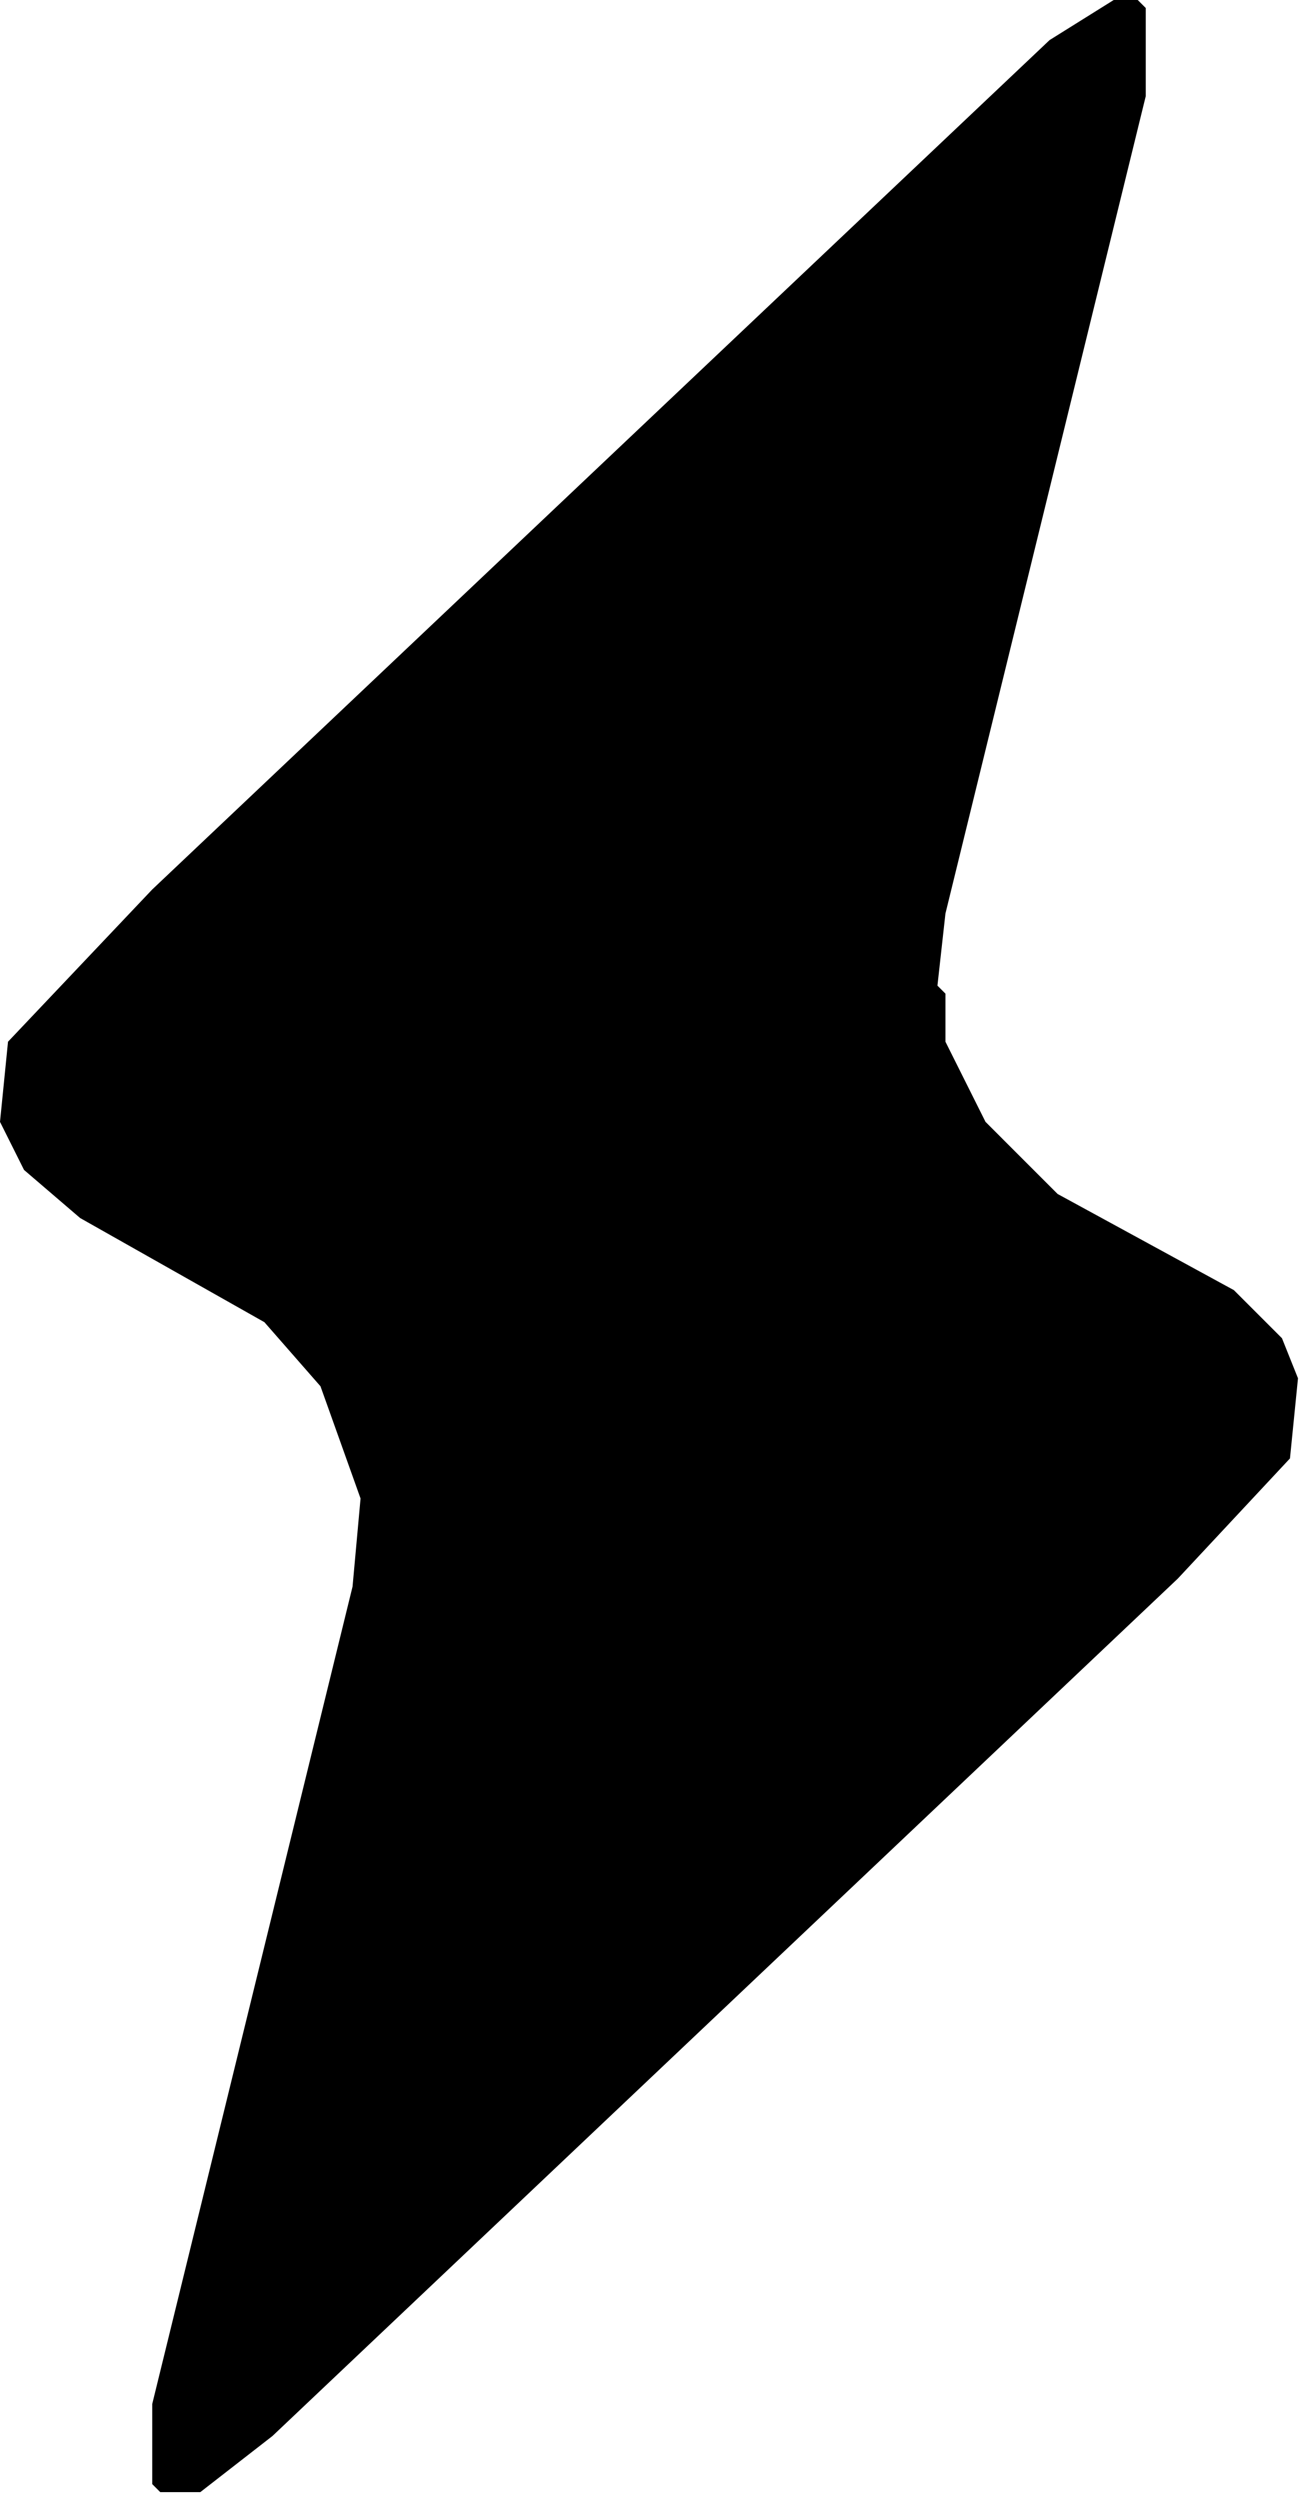 <svg width="163" height="312" xmlns="http://www.w3.org/2000/svg">
    <path d="M 142 0 L 139 0 L 131 5 L 19 111 L 1 130 L 0 140 L 3 146 L 10 152 L 33 165 L 40 173 L 45 187 L 44 198 L 19 300 L 19 310 L 20 311 L 25 311 L 34 304 L 147 197 L 161 182 L 162 172 L 160 167 L 154 161 L 132 149 L 123 140 L 118 130 L 118 124 L 117 123 L 118 114 L 143 12 L 143 1  Z" fill="black" stroke="none"/>
</svg>